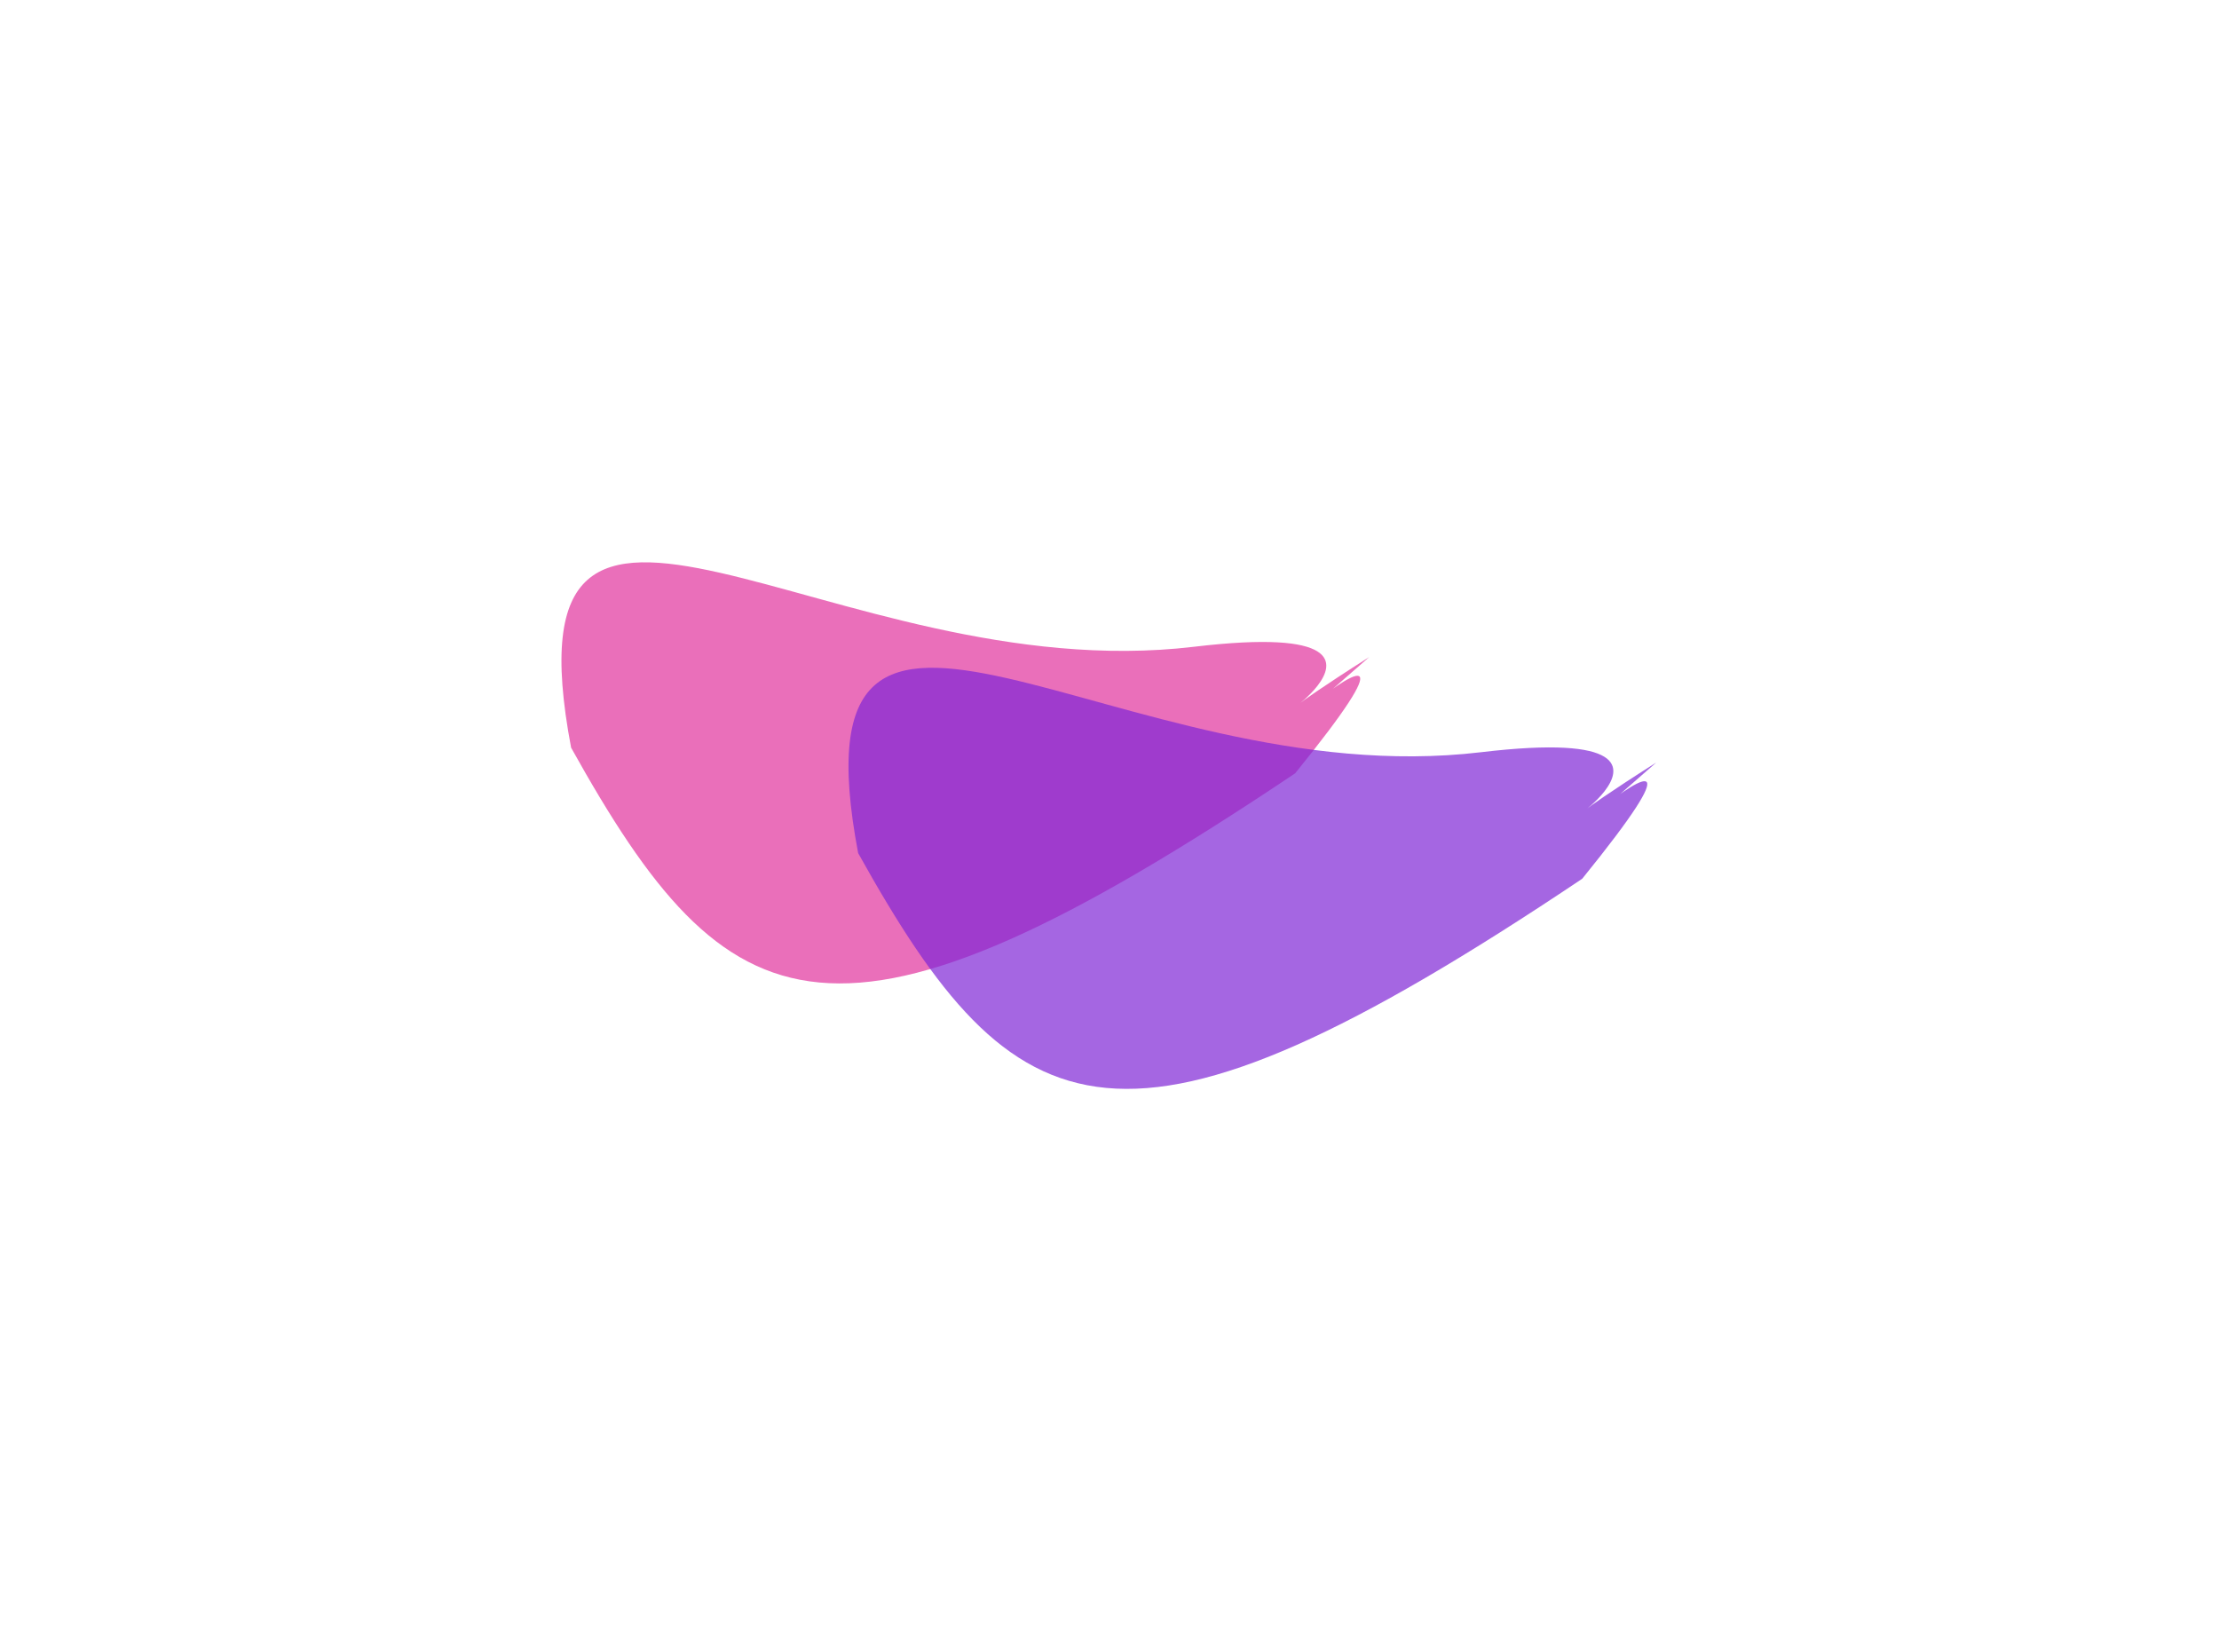 <?xml version="1.0" encoding="UTF-8"?> <svg xmlns="http://www.w3.org/2000/svg" width="1439" height="1071" viewBox="0 0 1439 1071" fill="none"><g filter="url(#filter0_f_1198_3)"><path d="M370.355 484.81C472.471 668.1 540.753 701.984 839.901 501.43C977.806 331.433 718.775 574.935 887.929 426.054C759.683 507.367 964.517 396.767 774.23 419.384C539.309 447.305 324.358 241.717 370.355 484.81Z" fill="#E2329D" fill-opacity="0.7"></path></g><g filter="url(#filter1_f_1198_3)"><path d="M556.504 553.182C658.62 736.472 726.902 770.356 1026.05 569.802C1163.95 399.805 904.924 643.307 1074.08 494.426C945.832 575.739 1150.67 465.14 960.379 487.756C725.458 515.677 510.507 310.089 556.504 553.182Z" fill="#7F25D6" fill-opacity="0.7"></path></g><defs><filter id="filter0_f_1198_3" x="0.099" y="0.618" width="1251.83" height="1001.06" filterUnits="userSpaceOnUse" color-interpolation-filters="sRGB"><feFlood flood-opacity="0" result="BackgroundImageFix"></feFlood><feBlend mode="normal" in="SourceGraphic" in2="BackgroundImageFix" result="shape"></feBlend><feGaussianBlur stdDeviation="182" result="effect1_foregroundBlur_1198_3"></feGaussianBlur></filter><filter id="filter1_f_1198_3" x="186.248" y="68.99" width="1251.83" height="1001.06" filterUnits="userSpaceOnUse" color-interpolation-filters="sRGB"><feFlood flood-opacity="0" result="BackgroundImageFix"></feFlood><feBlend mode="normal" in="SourceGraphic" in2="BackgroundImageFix" result="shape"></feBlend><feGaussianBlur stdDeviation="182" result="effect1_foregroundBlur_1198_3"></feGaussianBlur></filter></defs></svg> 